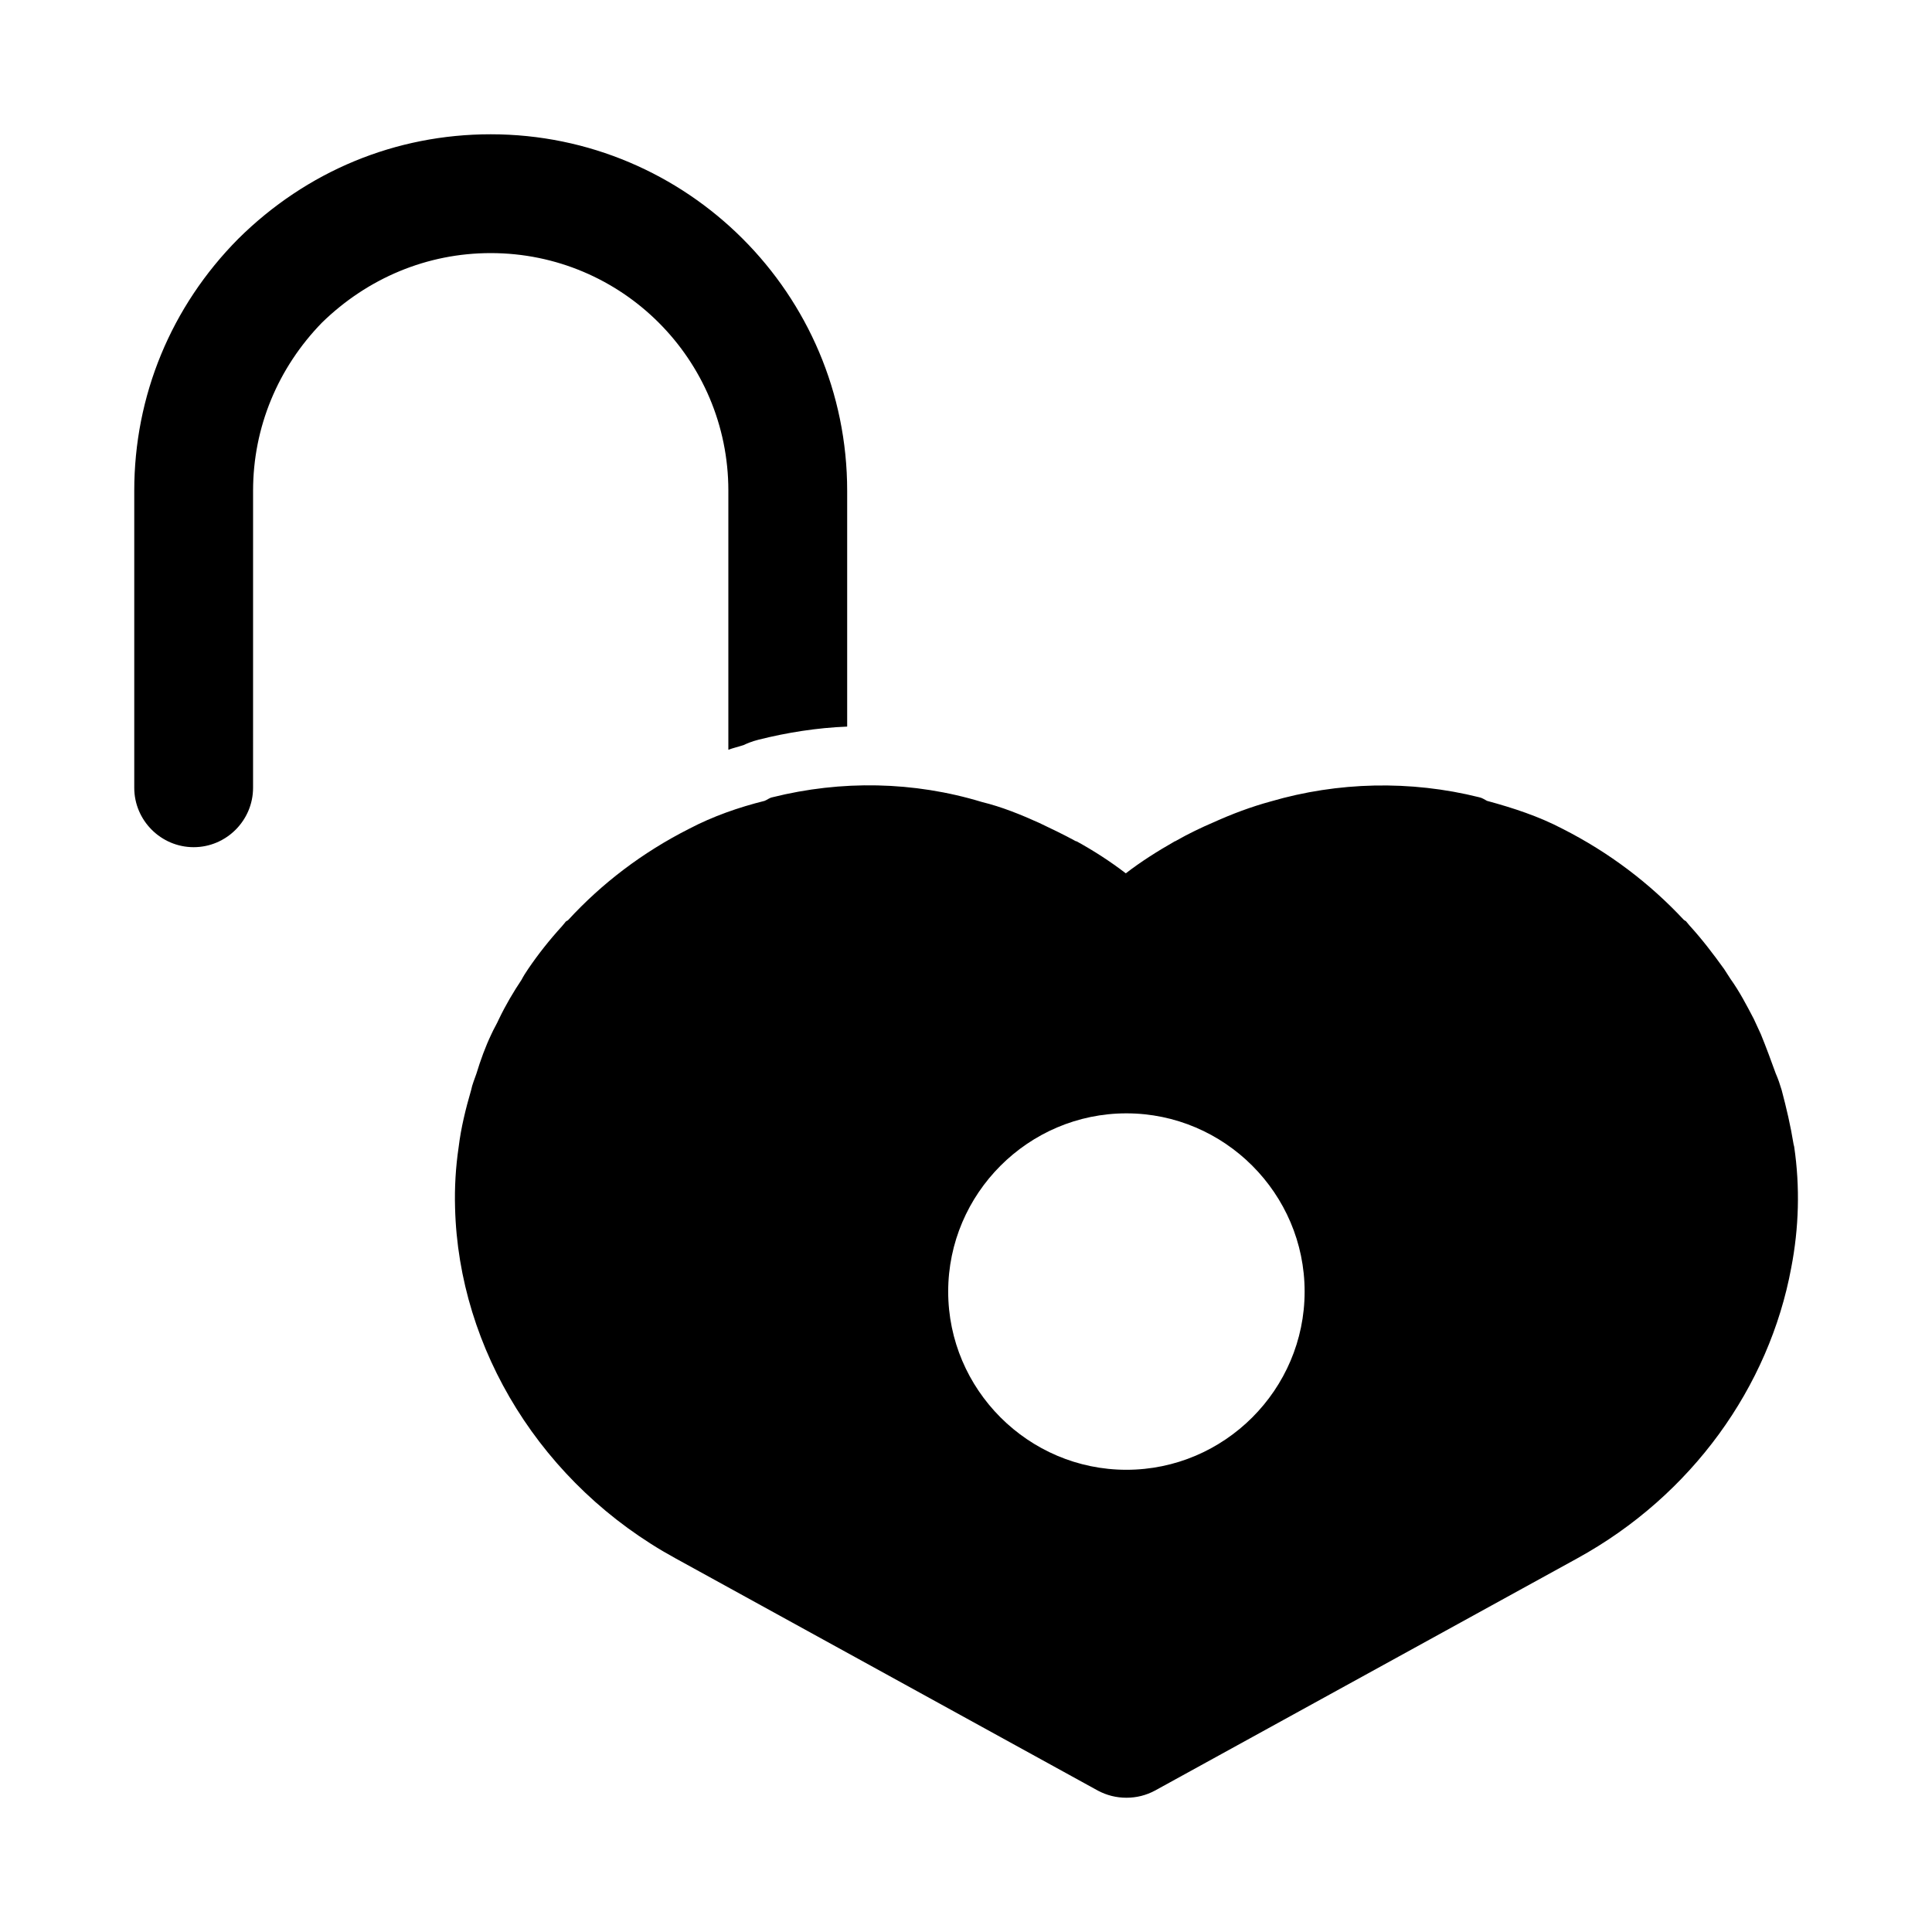 <?xml version="1.0" encoding="UTF-8"?>
<!-- Uploaded to: ICON Repo, www.svgrepo.com, Generator: ICON Repo Mixer Tools -->
<svg fill="#000000" width="800px" height="800px" version="1.1" viewBox="144 144 512 512" xmlns="http://www.w3.org/2000/svg">
 <g>
  <path d="m337.02 274.05v68.645c1.258-0.473 2.676-0.789 4.094-1.258 0.629-0.316 2.047-0.945 3.938-1.418 7.559-1.891 15.43-3.148 23.457-3.465v-62.504c0-52.113-42.352-94.465-94.465-94.465-25.191 0-48.809 9.762-66.914 27.711-17.789 17.945-27.551 41.562-27.551 66.754v78.719c0 8.66 7.086 15.742 15.742 15.742 8.66 0 15.742-7.086 15.742-15.742l0.004-78.719c0-16.848 6.613-32.59 18.262-44.555 12.125-11.809 27.867-18.422 44.715-18.422 34.793 0 62.977 28.18 62.977 62.977z"/>
  <path d="m619.47 447.86c0-0.156-0.156-0.473-0.156-0.629-0.789-4.879-1.891-9.605-3.148-14.328-0.473-1.574-0.945-2.992-1.574-4.41-1.258-3.465-2.519-6.926-3.938-10.391-0.629-1.418-1.258-2.676-1.891-4.094-1.891-3.621-3.777-7.242-6.141-10.547-0.629-0.945-1.102-1.73-1.73-2.676-2.832-3.938-5.824-7.871-9.133-11.492-0.316-0.316-0.473-0.629-0.789-0.945-0.156-0.316-0.473-0.316-0.789-0.629-8.973-9.605-19.68-17.789-32.117-24.09-6.297-3.305-13.066-5.512-19.996-7.398-0.629-0.316-1.258-0.789-2.047-0.945-18.262-4.566-37.473-4.094-55.262 1.102-5.195 1.418-10.234 3.305-15.113 5.512-3.305 1.418-6.613 2.992-9.918 4.879-0.156 0.156-0.473 0.156-0.629 0.316-4.41 2.519-8.66 5.195-12.754 8.344-4.094-3.148-8.5-5.984-13.066-8.5h-0.156c-3.148-1.73-6.453-3.305-9.762-4.879-4.879-2.203-9.918-4.25-15.113-5.512-18.105-5.512-37.312-5.824-55.578-1.258-0.789 0.156-1.258 0.629-2.047 0.945-6.926 1.73-13.699 4.094-19.996 7.398-12.438 6.297-23.145 14.484-32.117 24.246-0.316 0.156-0.629 0.316-0.789 0.629-0.316 0.316-0.473 0.629-0.789 0.945-3.305 3.621-6.297 7.398-8.973 11.336-0.629 0.945-1.258 1.891-1.73 2.832-2.203 3.305-4.25 6.769-5.984 10.391-0.629 1.418-1.418 2.676-2.047 4.094-1.574 3.305-2.832 6.769-3.938 10.391-0.473 1.418-1.102 2.832-1.418 4.41-1.418 4.879-2.676 9.918-3.305 15.113-0.789 5.352-1.102 10.707-0.945 16.059 0.945 37.473 22.984 73.523 58.41 92.891l111.94 61.559c2.371 1.258 4.891 1.887 7.566 1.887 2.676 0 5.195-0.629 7.559-1.891l111.94-61.559c30.387-16.688 50.852-45.5 56.68-76.988 2.043-10.547 2.359-21.41 0.781-32.117zm-176.96 85.648c-25.977 0-47.23-21.254-47.23-47.23 0-25.977 21.254-47.23 47.23-47.23 25.977 0 47.23 21.254 47.23 47.23 0 25.977-21.254 47.23-47.23 47.23z"/>
 </g>
</svg>